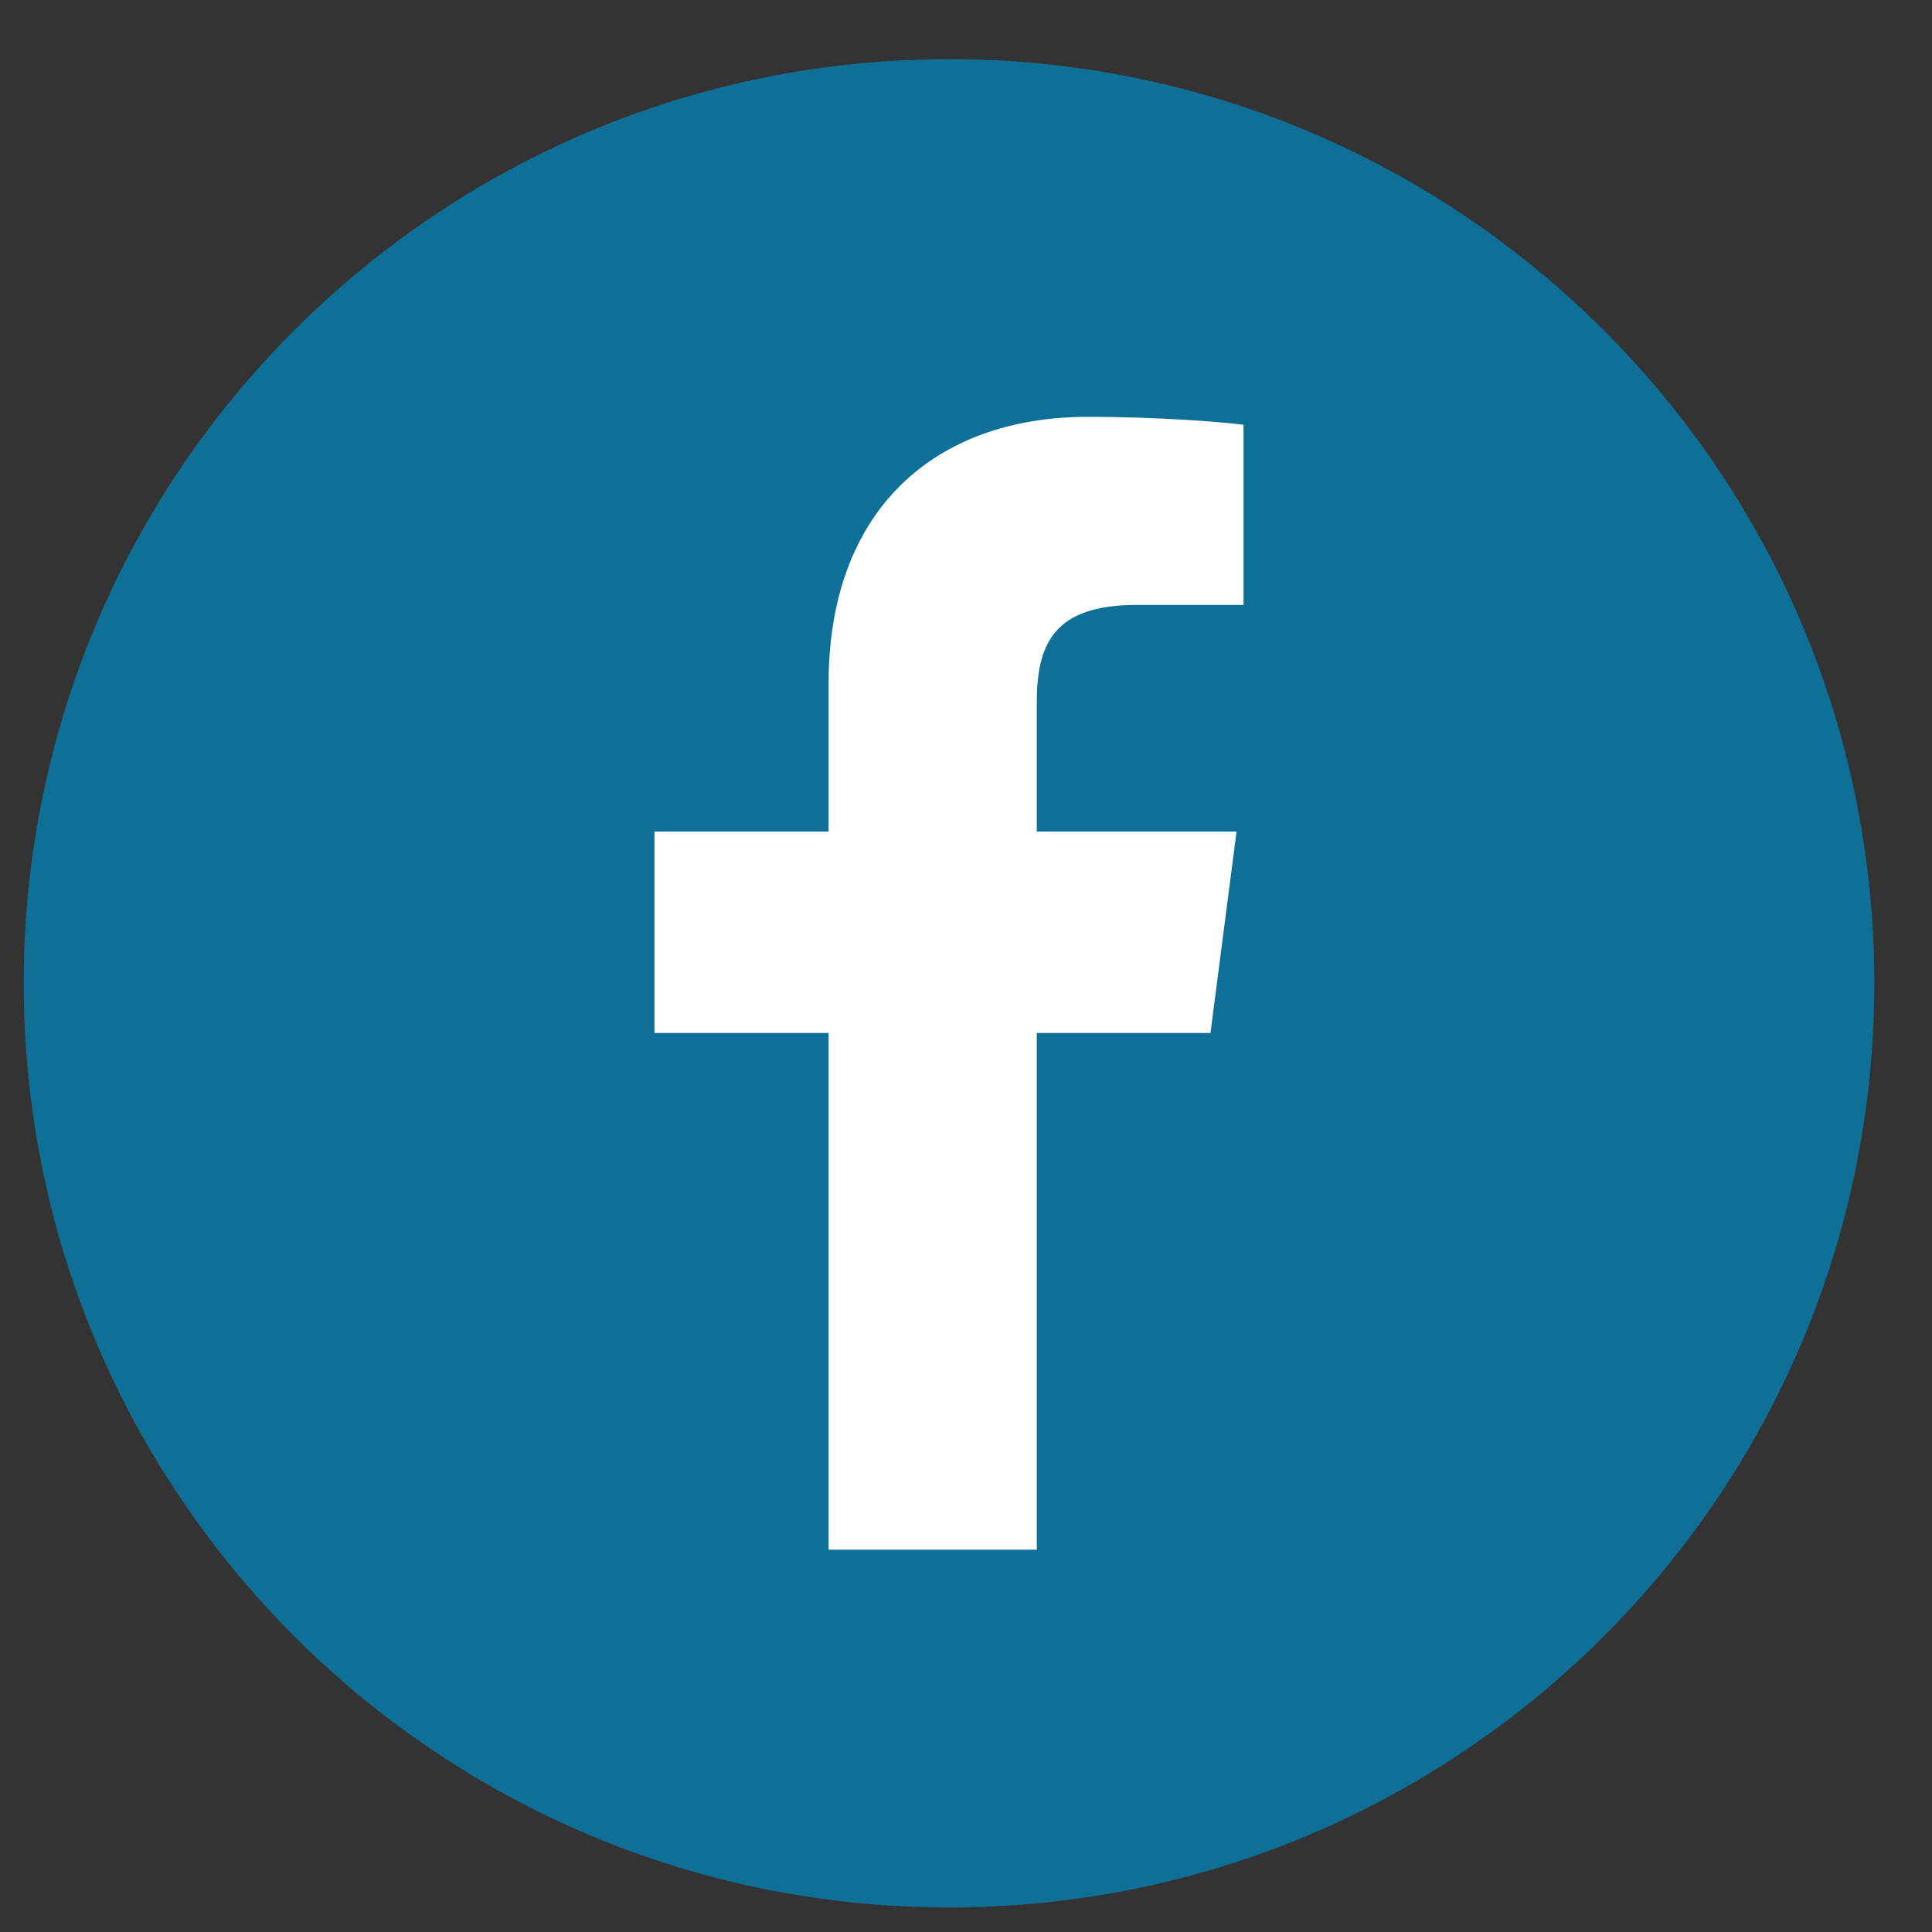 <?xml version="1.0" encoding="UTF-8" standalone="no"?>
<!-- Generator: Adobe Fireworks 10, Export SVG Extension by Aaron Beall (http://fireworks.abeall.com) . Version: 0.6.0  -->
<!DOCTYPE svg PUBLIC "-//W3C//DTD SVG 1.1//EN" "http://www.w3.org/Graphics/SVG/1.1/DTD/svg11.dtd">
<svg id="" viewBox="0 0 28 28" style="background-color:#ffffff" version="1.1" xmlns="http://www.w3.org/2000/svg" xmlns:xlink="http://www.w3.org/1999/xlink" xml:space="preserve" x="0px" y="0px" width="28" height="28">
	<rect x="0" y="0" width="28" height="28" fill="#333333" stroke="none"/>
	<g id="Laag%201">
		<path d="M 13.754 27.644 C 21.16 27.644 27.164 21.647 27.164 14.25 C 27.164 6.852 21.16 0.857 13.754 0.857 C 6.348 0.857 0.344 6.852 0.344 14.25 C 0.344 21.647 6.348 27.644 13.754 27.644 L 13.754 27.644 Z" fill="#0f7097"/>
		<path d="M 15.026 22.459 L 15.026 14.971 L 17.543 14.971 L 17.921 12.052 L 15.026 12.052 L 15.026 10.189 C 15.026 9.343 15.261 8.767 16.475 8.767 L 18.022 8.767 L 18.022 6.156 C 17.755 6.121 16.836 6.041 15.768 6.041 C 13.537 6.041 12.009 7.401 12.009 9.9 L 12.009 12.052 L 9.485 12.052 L 9.485 14.971 L 12.009 14.971 L 12.009 22.459 L 15.026 22.459 L 15.026 22.459 Z" fill="#ffffff"/>
	</g>
</svg>